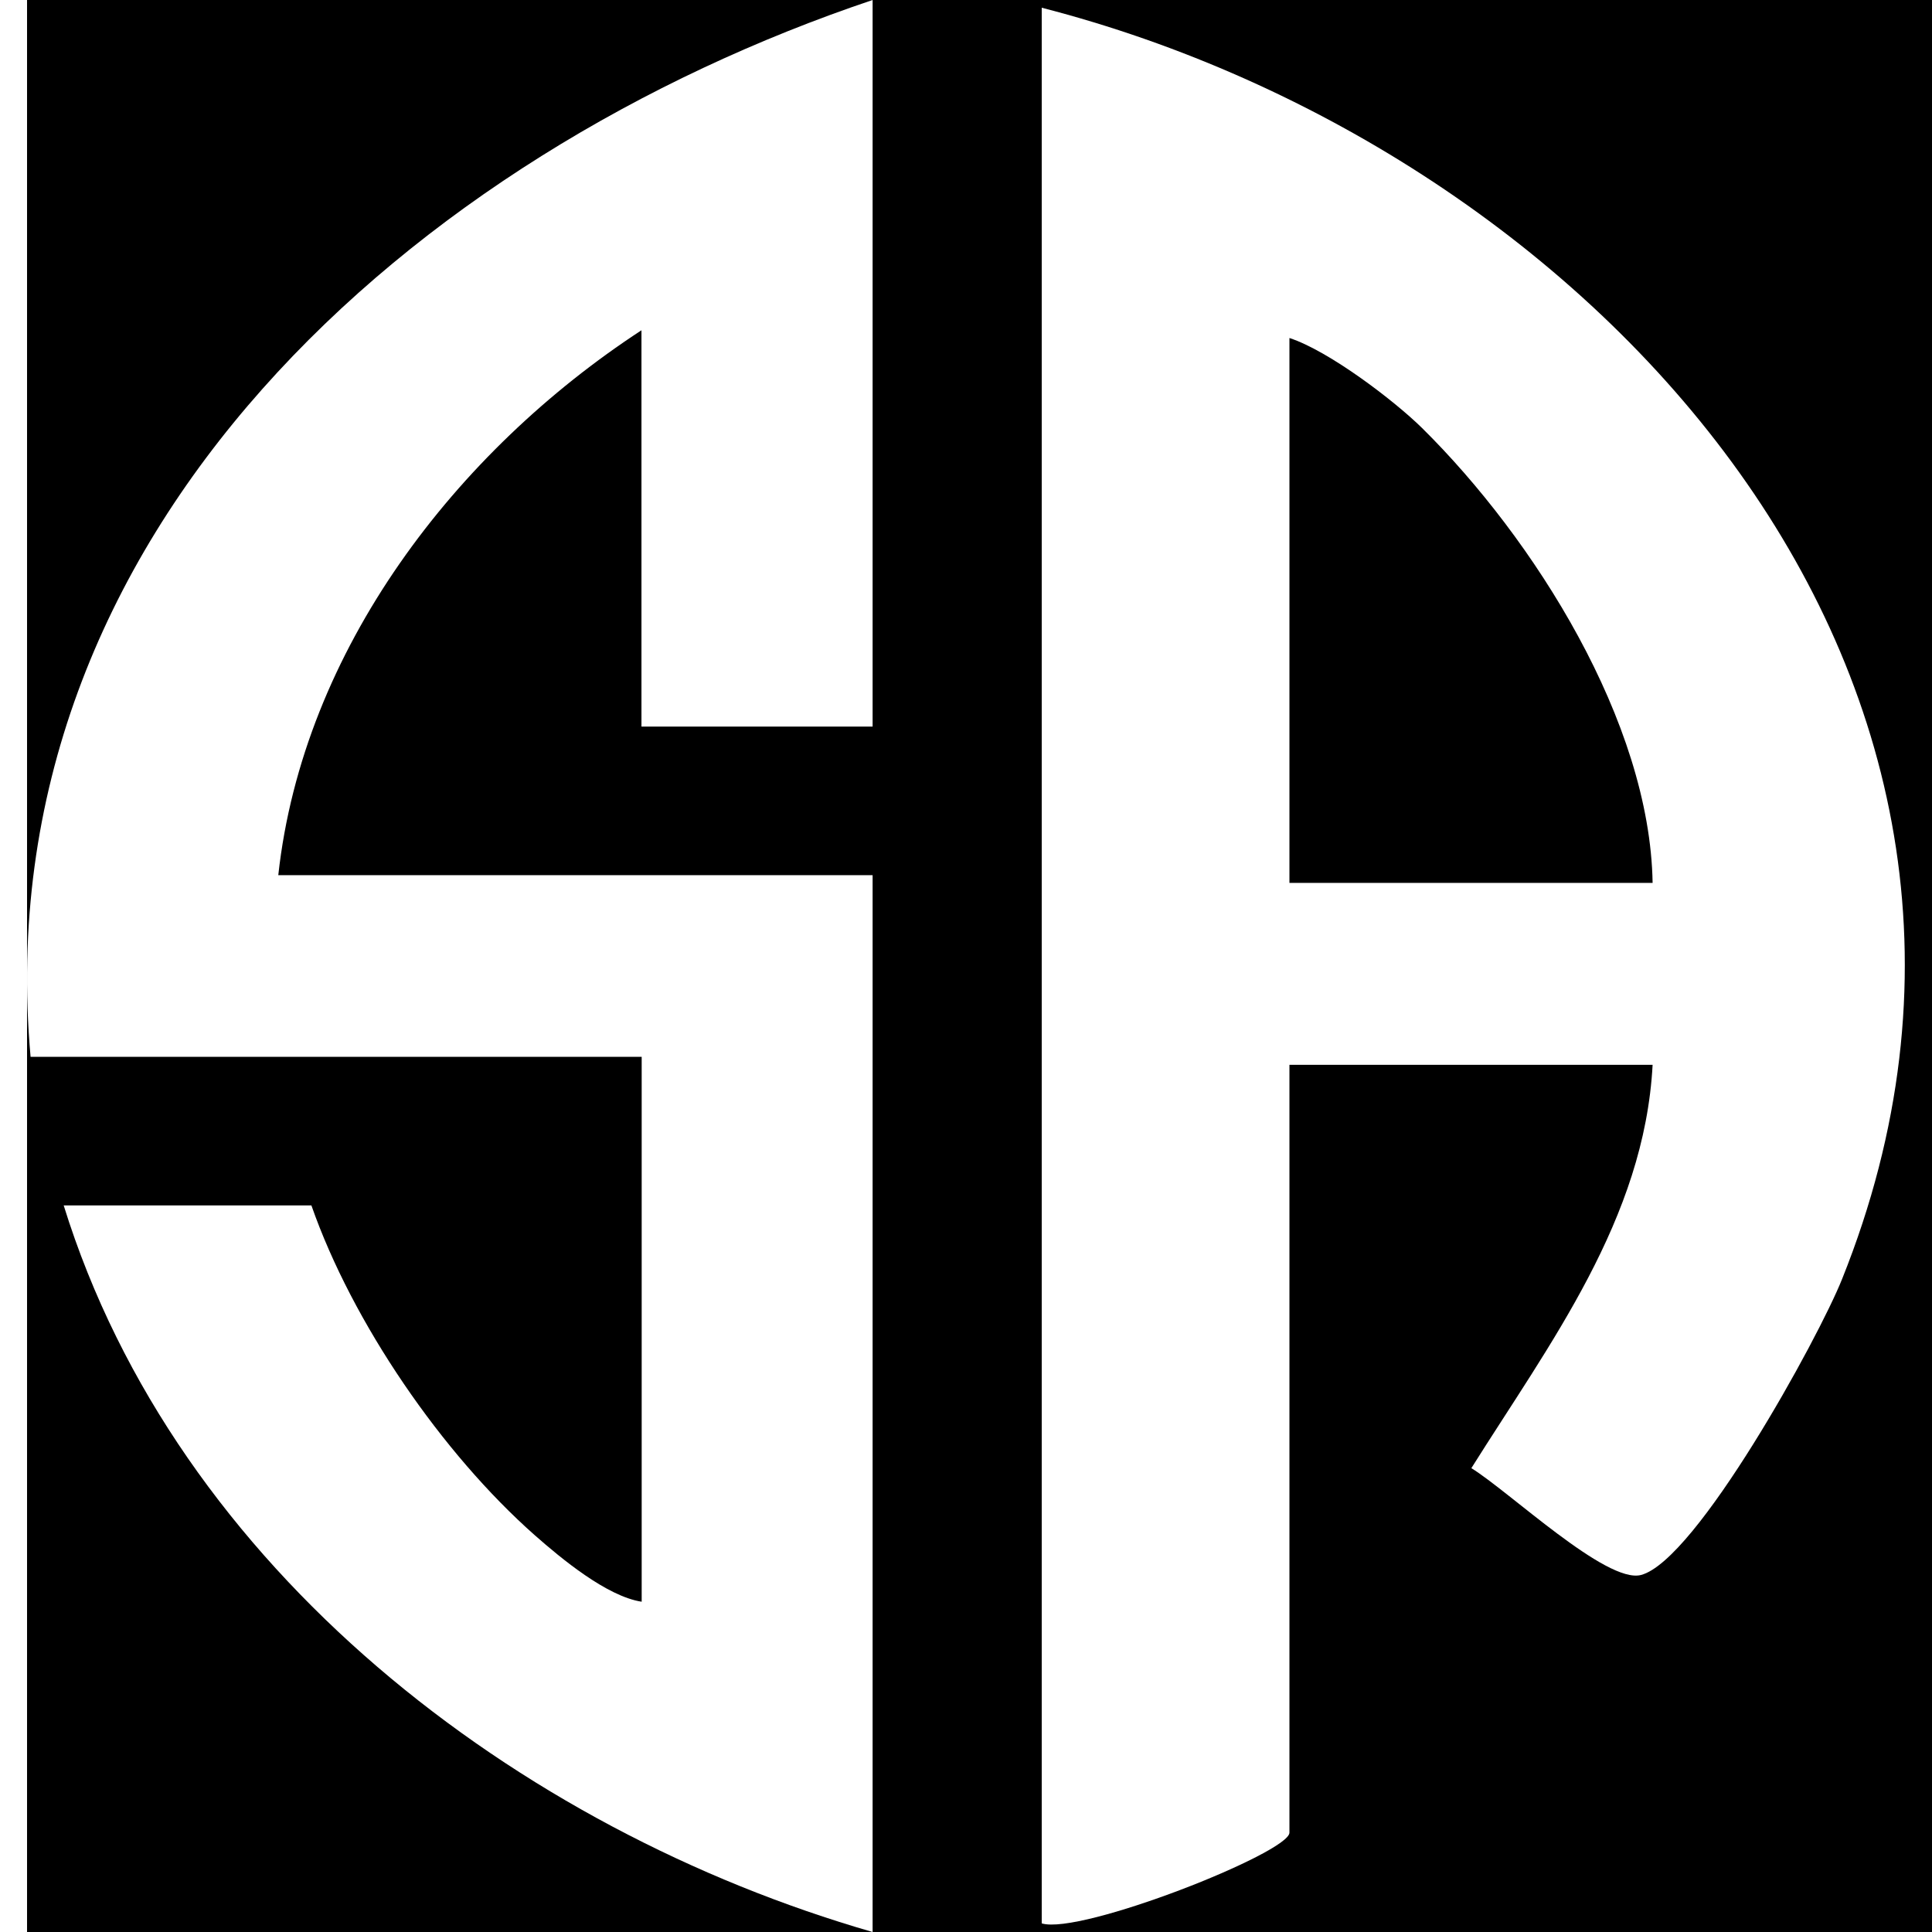 <?xml version="1.0" encoding="UTF-8"?>
<svg width="32" height="32" viewBox="0 0 85.06 87.51" xmlns="http://www.w3.org/2000/svg">
  <rect width="100%" height="100%" fill="#000"/>
  <g>
    <path style="fill: #fff" d="M38.3,32.91h-10.47V14.96c-8.39,5.48-15.33,14.46-16.45,24.68h26.92v47.87C22.21,82.87,6.78,71.09,1.66,54.6h11.22c1.86,5.32,5.92,11.23,10.12,14.94,1.18,1.04,3.26,2.77,4.84,3.01v-24.68H.16C-1.97,24.06,17.58,6.96,38.3,0v32.91Z"/>
    <path style="fill: #fff" d="M45.96.35v86.77c1.75.54,11.22-3.2,11.22-4.11v-34.78h16.45c-.37,6.99-4.67,12.63-8.21,18.27,1.72,1.06,6.11,5.24,7.68,4.84,2.5-.64,8.04-10.72,9.11-13.4C93.08,30.85,71.02,6.8,45.96.35ZM57.18,39.99V15.31c1.78.58,4.73,2.82,6.01,4.08,5.07,5.01,10.32,13.31,10.44,20.6h-16.45Z"/>
  </g>
</svg> 